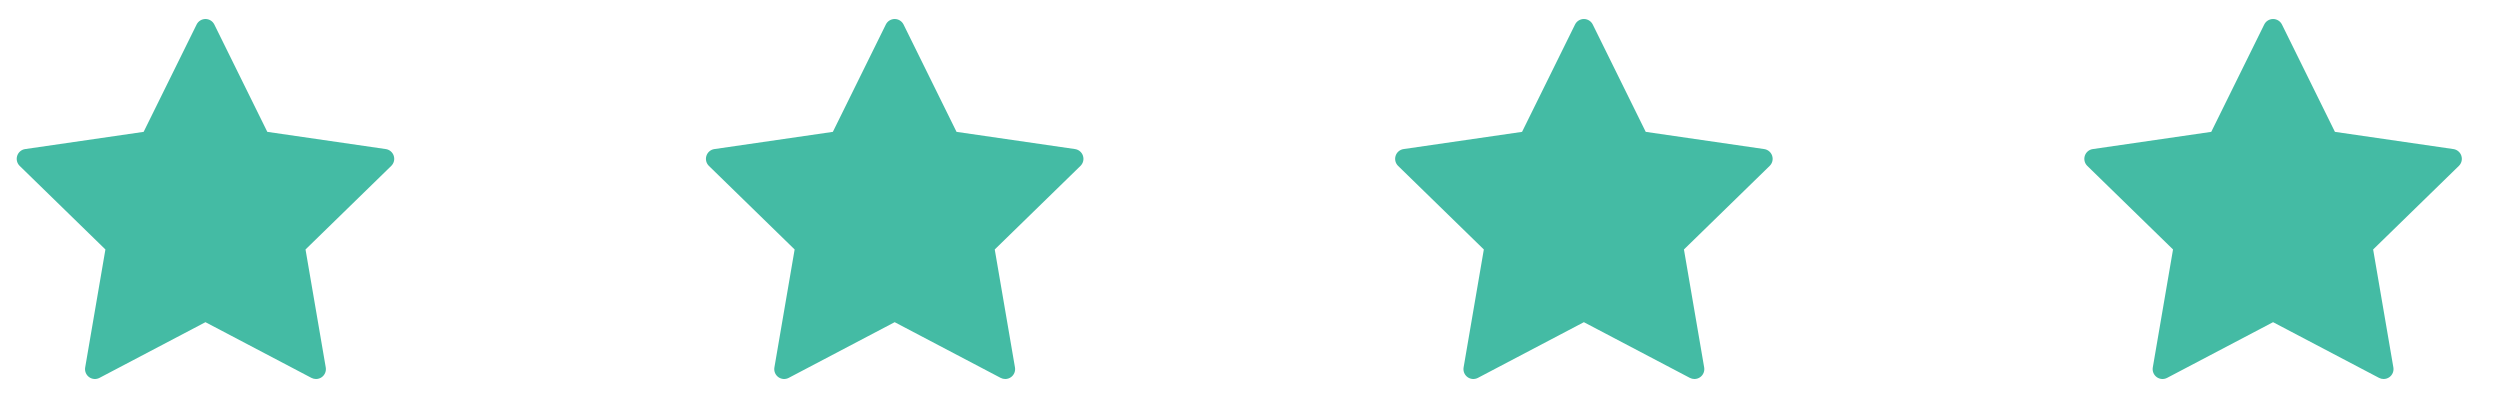 <svg viewBox="0 0 993.33 160" height="160" width="993.33" xmlns="http://www.w3.org/2000/svg" data-name="Layer 1" id="Layer_1">
  <defs>
    <style>
      .cls-1 {
        fill: #44bba4;
        stroke-width: 0px;
      }
    </style>
  </defs>
  <path d="M156.45,61.9c-.46-1.42-1.69-2.46-3.17-2.67l-47.07-6.84-21.05-42.65c-.66-1.34-2.03-2.19-3.52-2.19s-2.86.85-3.52,2.19l-21.05,42.65-47.07,6.84c-1.48.21-2.71,1.25-3.17,2.67-.46,1.42-.08,2.98.99,4.02l34.06,33.2-8.04,46.88c-.25,1.47.35,2.96,1.56,3.84,1.21.88,2.81.99,4.13.3l42.1-22.13,42.1,22.13c.57.3,1.2.45,1.83.45.81,0,1.62-.25,2.31-.75,1.21-.88,1.81-2.37,1.56-3.84l-8.04-46.88,34.06-33.2c1.07-1.04,1.46-2.6.99-4.02Z" class="cls-1"></path>
  <path d="M704.14,61.9c-.46-1.42-1.69-2.46-3.17-2.67l-47.07-6.84-21.05-42.65c-.66-1.34-2.03-2.19-3.52-2.19s-2.86.85-3.52,2.19l-21.05,42.65-47.07,6.84c-1.48.21-2.71,1.25-3.17,2.67-.46,1.42-.08,2.98.99,4.02l34.06,33.2-8.04,46.88c-.25,1.47.35,2.96,1.56,3.84,1.21.88,2.81.99,4.13.3l42.1-22.13,42.1,22.13c.57.3,1.2.45,1.83.45.81,0,1.62-.25,2.31-.75,1.21-.88,1.81-2.37,1.56-3.84l-8.04-46.88,34.06-33.2c1.07-1.04,1.46-2.6.99-4.02Z" class="cls-1"></path>
  <path d="M430.3,61.9c-.46-1.42-1.69-2.46-3.17-2.67l-47.07-6.84-21.05-42.65c-.66-1.34-2.03-2.19-3.52-2.19s-2.86.85-3.52,2.19l-21.05,42.65-47.07,6.84c-1.48.21-2.71,1.25-3.17,2.67-.46,1.42-.08,2.98.99,4.02l34.06,33.2-8.04,46.88c-.25,1.47.35,2.96,1.56,3.84,1.21.88,2.81.99,4.13.3l42.1-22.13,42.1,22.13c.57.3,1.2.45,1.83.45.81,0,1.62-.25,2.31-.75,1.21-.88,1.81-2.37,1.56-3.84l-8.04-46.88,34.06-33.2c1.07-1.04,1.46-2.6.99-4.02Z" class="cls-1"></path>
  <path d="M977.98,61.9c-.46-1.42-1.69-2.46-3.17-2.67l-47.07-6.84-21.05-42.65c-.66-1.34-2.03-2.19-3.52-2.19s-2.86.85-3.52,2.19l-21.05,42.65-47.07,6.84c-1.48.21-2.71,1.25-3.17,2.67-.46,1.42-.08,2.98.99,4.02l34.06,33.2-8.04,46.88c-.25,1.47.35,2.96,1.56,3.84,1.21.88,2.81.99,4.13.3l42.1-22.13,42.1,22.13c.57.3,1.2.45,1.83.45.81,0,1.62-.25,2.31-.75,1.21-.88,1.81-2.37,1.56-3.84l-8.04-46.88,34.06-33.2c1.07-1.04,1.46-2.6.99-4.02Z" class="cls-1"></path>
</svg>